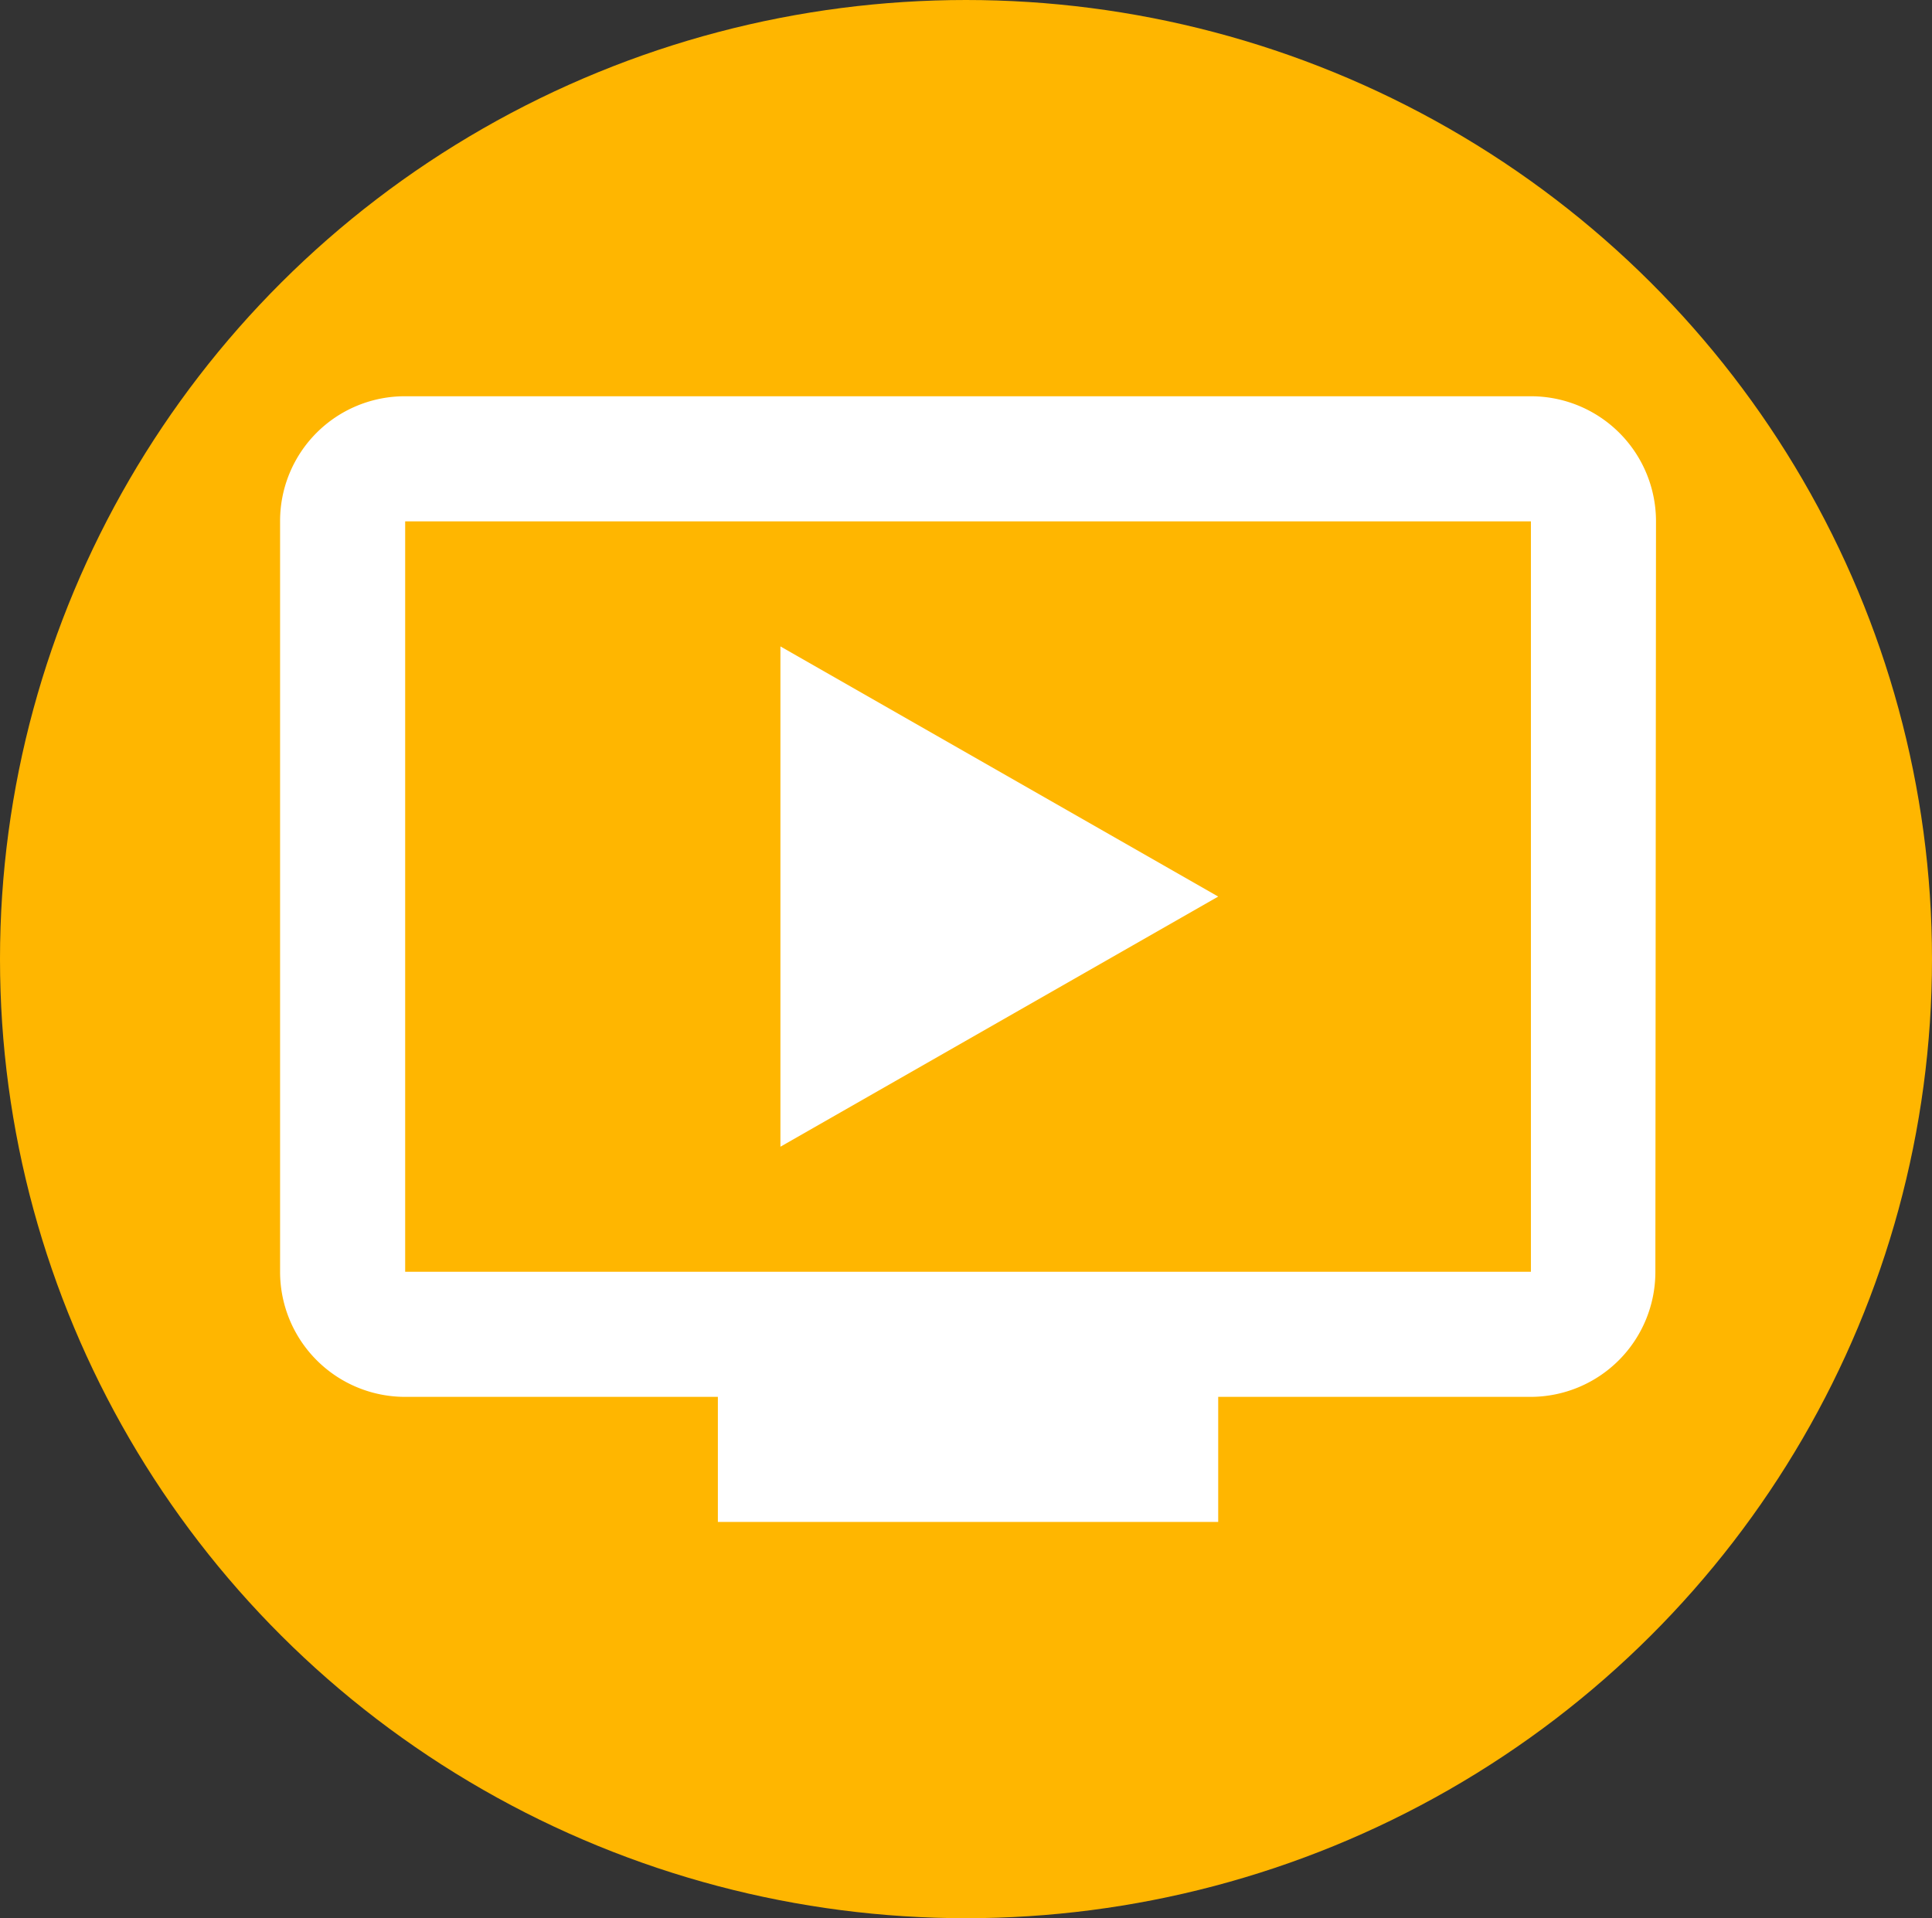 <svg xmlns="http://www.w3.org/2000/svg" width="141" height="140" viewBox="0 0 141 140">
  <rect x="0" y="0" width="141" height="140" fill="#333333" stroke="none"/>
  <g id="video-yellow" transform="translate(-1103 -737)">
    <ellipse id="Elipse_2" data-name="Elipse 2" cx="70.5" cy="70" rx="70.5" ry="70" transform="translate(1103 737)" fill="#ffb600"/>
    <path id="Icon_material-ondemand-video" data-name="Icon material-ondemand-video" d="M92.787,4.5H10.629A9.1,9.1,0,0,0,1.5,13.629V68.4a9.126,9.126,0,0,0,9.129,9.129H33.45v9.129H69.965V77.529H92.787A9.116,9.116,0,0,0,101.87,68.4l.046-54.772A9.126,9.126,0,0,0,92.787,4.5Zm0,63.9H10.629V13.629H92.787ZM69.965,41.015,38.015,59.272V22.757Z" transform="translate(1121.941 761.421)" fill="#fff"/>
  </g>
</svg>
